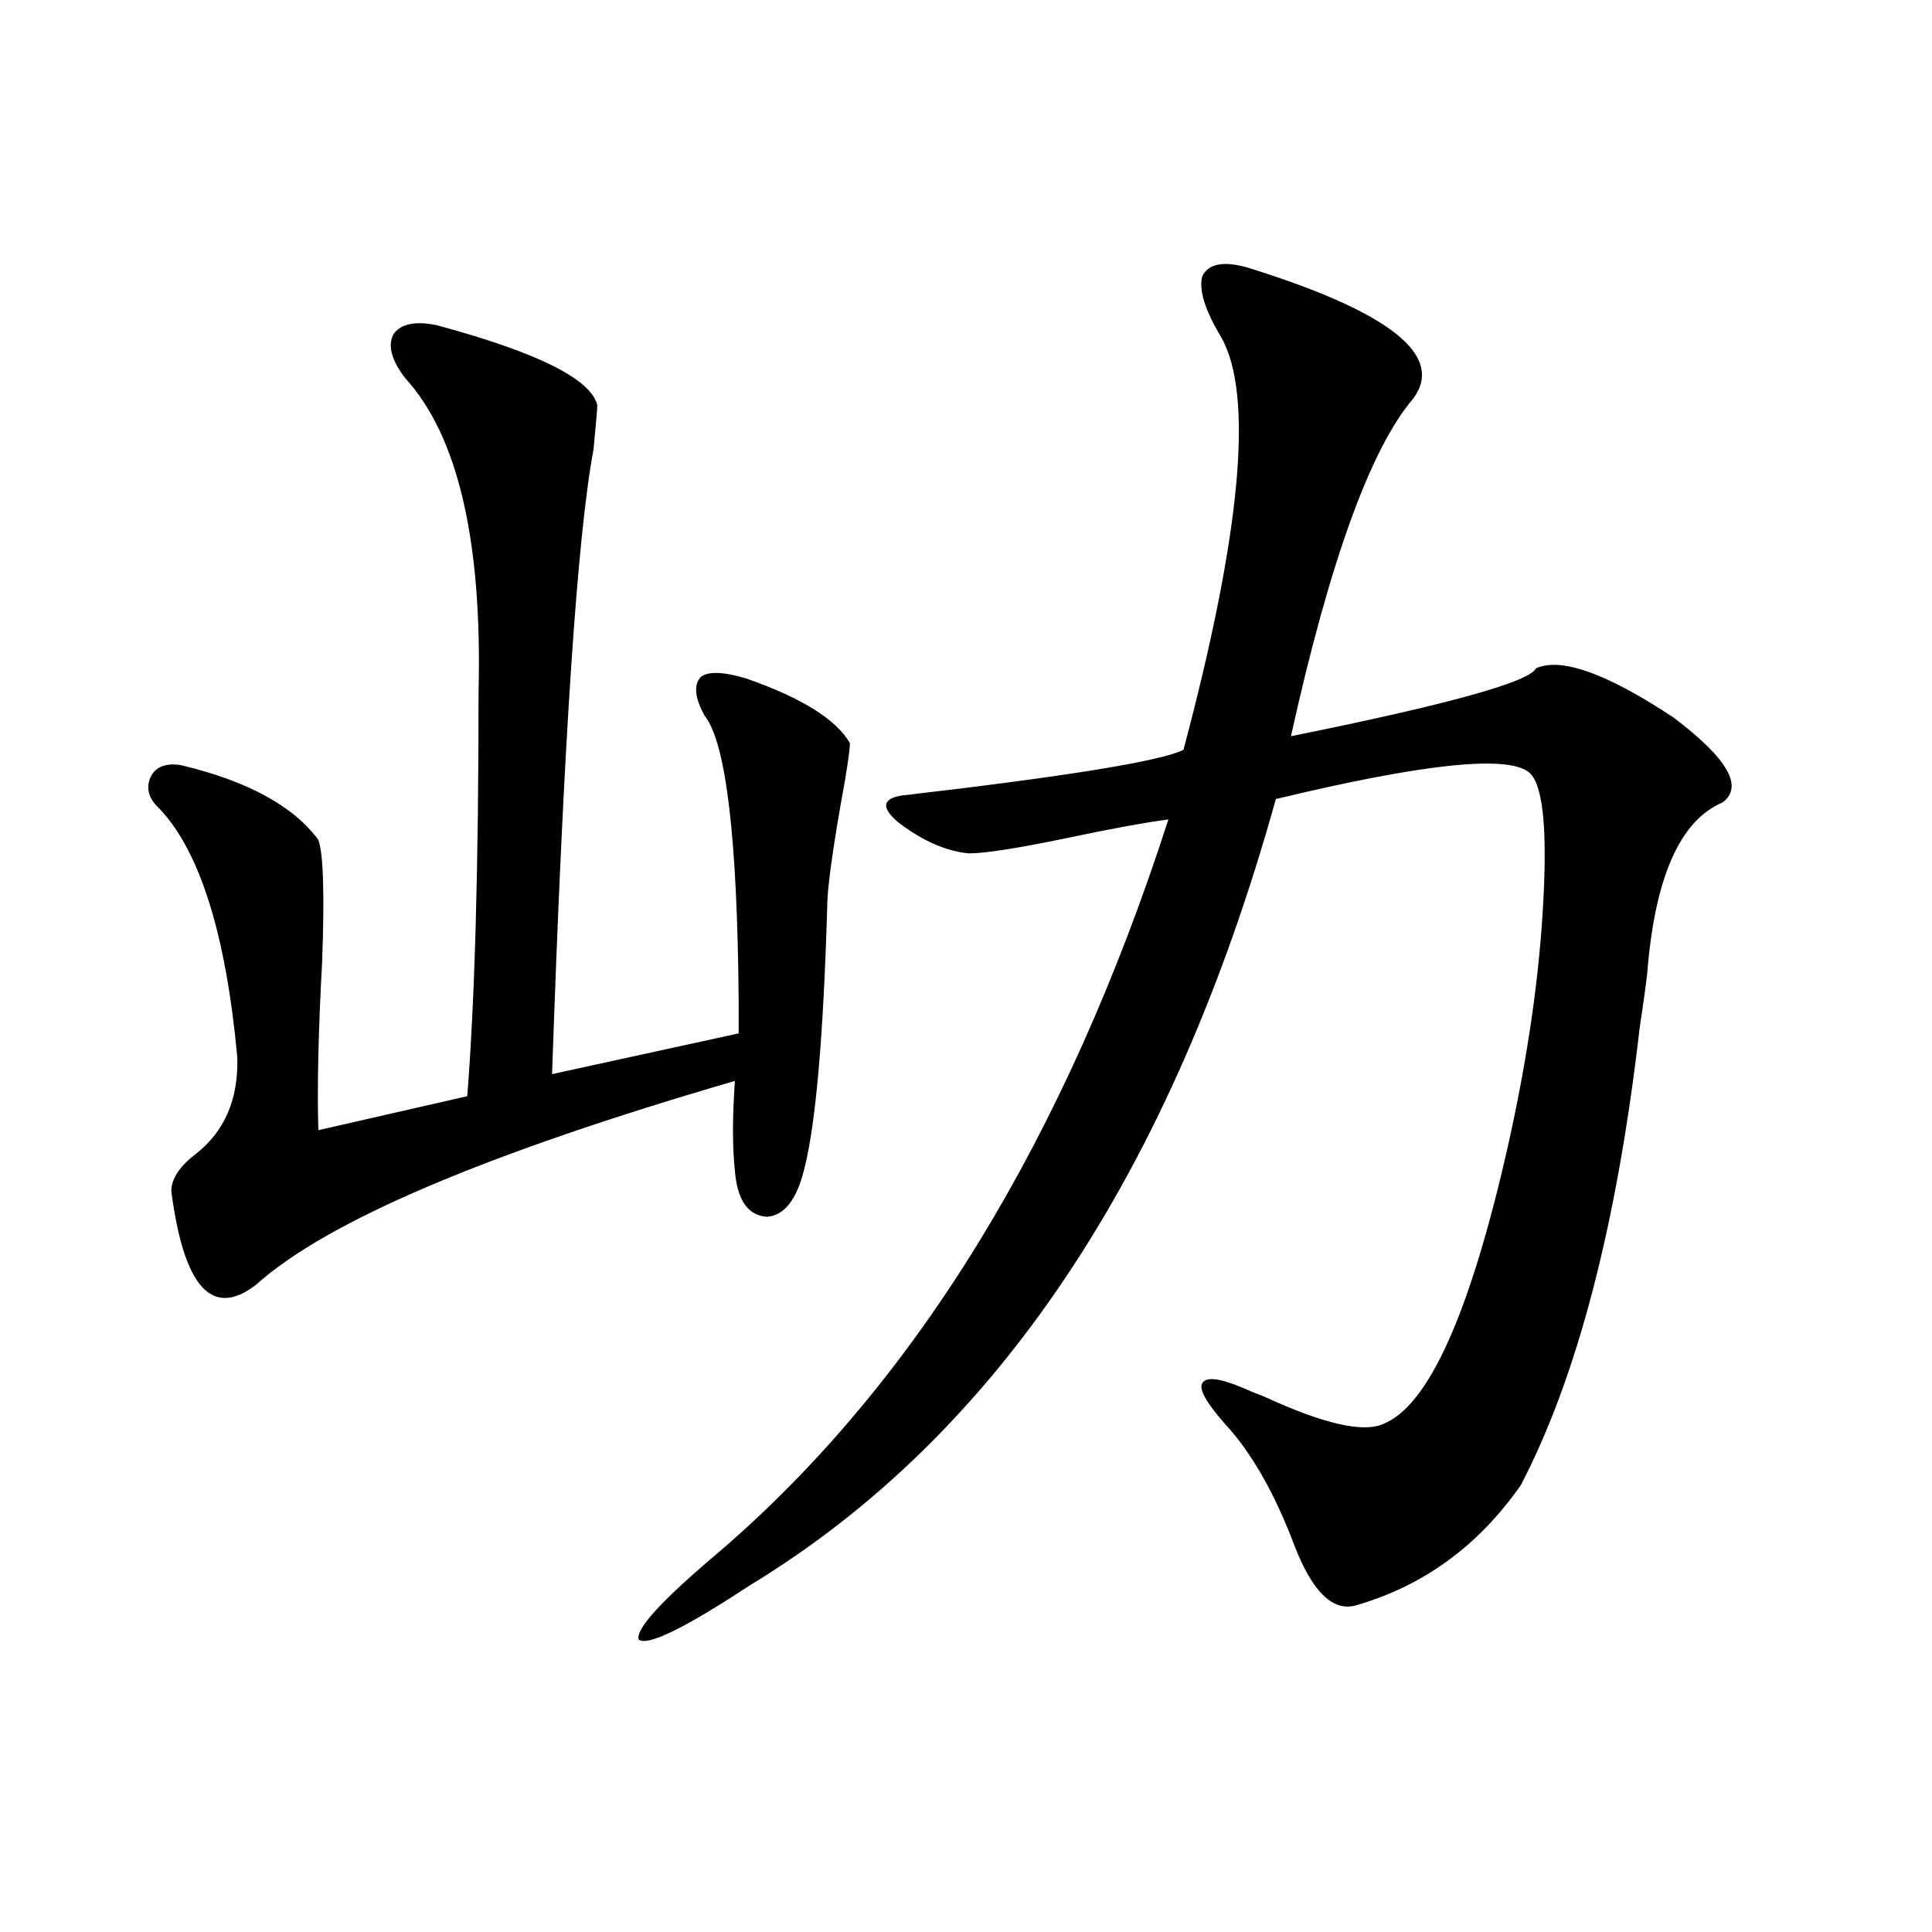 <?xml version="1.0" encoding="utf-8"?>
<!-- Generator: Adobe Illustrator 16.0.0, SVG Export Plug-In . SVG Version: 6.00 Build 0)  -->
<!DOCTYPE svg PUBLIC "-//W3C//DTD SVG 1.1//EN" "http://www.w3.org/Graphics/SVG/1.1/DTD/svg11.dtd">
<svg version="1.1" id="图层_1" xmlns="http://www.w3.org/2000/svg" xmlns:xlink="http://www.w3.org/1999/xlink" x="0px" y="0px"
	 width="1000px" height="1000px" viewBox="0 0 1000 1000" enable-background="new 0 0 1000 1000" xml:space="preserve">
<path d="M226.238,168.371c52.026,14.063,79.663,27.837,82.925,41.309c0,1.758-0.655,9.38-1.951,22.852
	c-8.46,45.126-15.609,152.93-21.463,323.438l96.583-21.094c0-3.516,0-9.077,0-16.699c-0.655-84.375-6.509-133.594-17.561-147.656
	c-5.213-9.366-5.854-16.108-1.951-20.215c3.902-2.925,11.707-2.637,23.414,0.879c28.612,9.97,46.493,21.094,53.657,33.398
	c0,4.106-1.631,14.941-4.878,32.52c-4.558,26.367-6.829,43.657-6.829,51.855c-1.951,66.797-5.854,111.923-11.707,135.352
	c-3.902,16.411-10.411,24.911-19.512,25.488c-9.756-0.577-15.289-8.487-16.585-23.73c-1.311-12.305-1.311-27.823,0-46.582
	c-128.777,37.505-211.382,72.661-247.799,105.469c-22.773,17.578-37.407,1.47-43.901-48.34c0-6.44,4.223-12.882,12.683-19.336
	c14.954-11.714,22.104-28.413,21.463-50.098c-5.854-63.281-19.191-106.046-39.999-128.32c-5.854-5.273-7.484-10.835-4.878-16.699
	c2.592-5.273,7.805-7.319,15.609-6.152c34.466,8.212,58.2,21.094,71.218,38.672c2.592,7.031,3.247,28.125,1.951,63.281
	c-1.951,35.747-2.606,64.751-1.951,87.012l77.071-17.578c3.902-49.219,5.854-118.94,5.854-209.18
	c1.951-78.511-10.731-132.715-38.048-162.598c-7.164-9.366-9.115-16.987-5.854-22.852
	C207.702,167.492,215.172,166.036,226.238,168.371z M645.74,138.488c73.489,22.852,102.102,45.415,85.852,67.676
	c-22.118,25.79-43.261,84.087-63.413,174.902c81.294-16.397,123.564-28.125,126.826-35.156c13.003-5.851,36.737,2.637,71.218,25.488
	c27.957,21.094,36.417,35.747,25.365,43.945c-22.118,9.38-35.121,38.974-39.023,88.77c-0.655,5.864-1.951,15.243-3.902,28.125
	c-11.707,101.376-32.194,180.176-61.462,236.426c-22.118,31.641-50.73,52.433-85.852,62.402
	c-11.707,2.925-22.118-7.333-31.219-30.762c-10.411-27.534-22.438-48.628-36.097-63.281c-9.756-11.124-13.658-18.155-11.707-21.094
	c1.951-3.516,9.101-2.637,21.463,2.637c2.592,1.181,6.174,2.637,10.731,4.395c30.563,14.063,51.051,18.759,61.462,14.063
	c23.414-9.366,44.877-57.129,64.389-143.262c10.396-46.28,16.585-89.347,18.536-129.199c1.951-38.081-0.655-59.766-7.805-65.039
	c-11.707-8.789-55.288-4.093-130.729,14.063c-53.992,193.95-144.722,329.59-272.188,406.934
	c-33.825,22.261-53.017,31.641-57.56,28.125c-1.951-5.273,12.027-20.517,41.95-45.703c101.461-87.3,178.853-213.574,232.189-378.809
	c-13.018,1.758-30.578,4.985-52.682,9.668c-25.365,5.273-42.285,7.91-50.73,7.91c-11.707-1.167-23.749-6.44-36.097-15.82
	c-9.115-7.608-8.78-12.305,0.976-14.063c85.852-9.956,134.631-17.866,146.338-23.73c29.908-112.5,36.417-183.691,19.512-213.574
	c-8.46-14.063-11.707-24.609-9.756-31.641C625.573,136.442,633.378,134.973,645.74,138.488z"/>
</svg>
